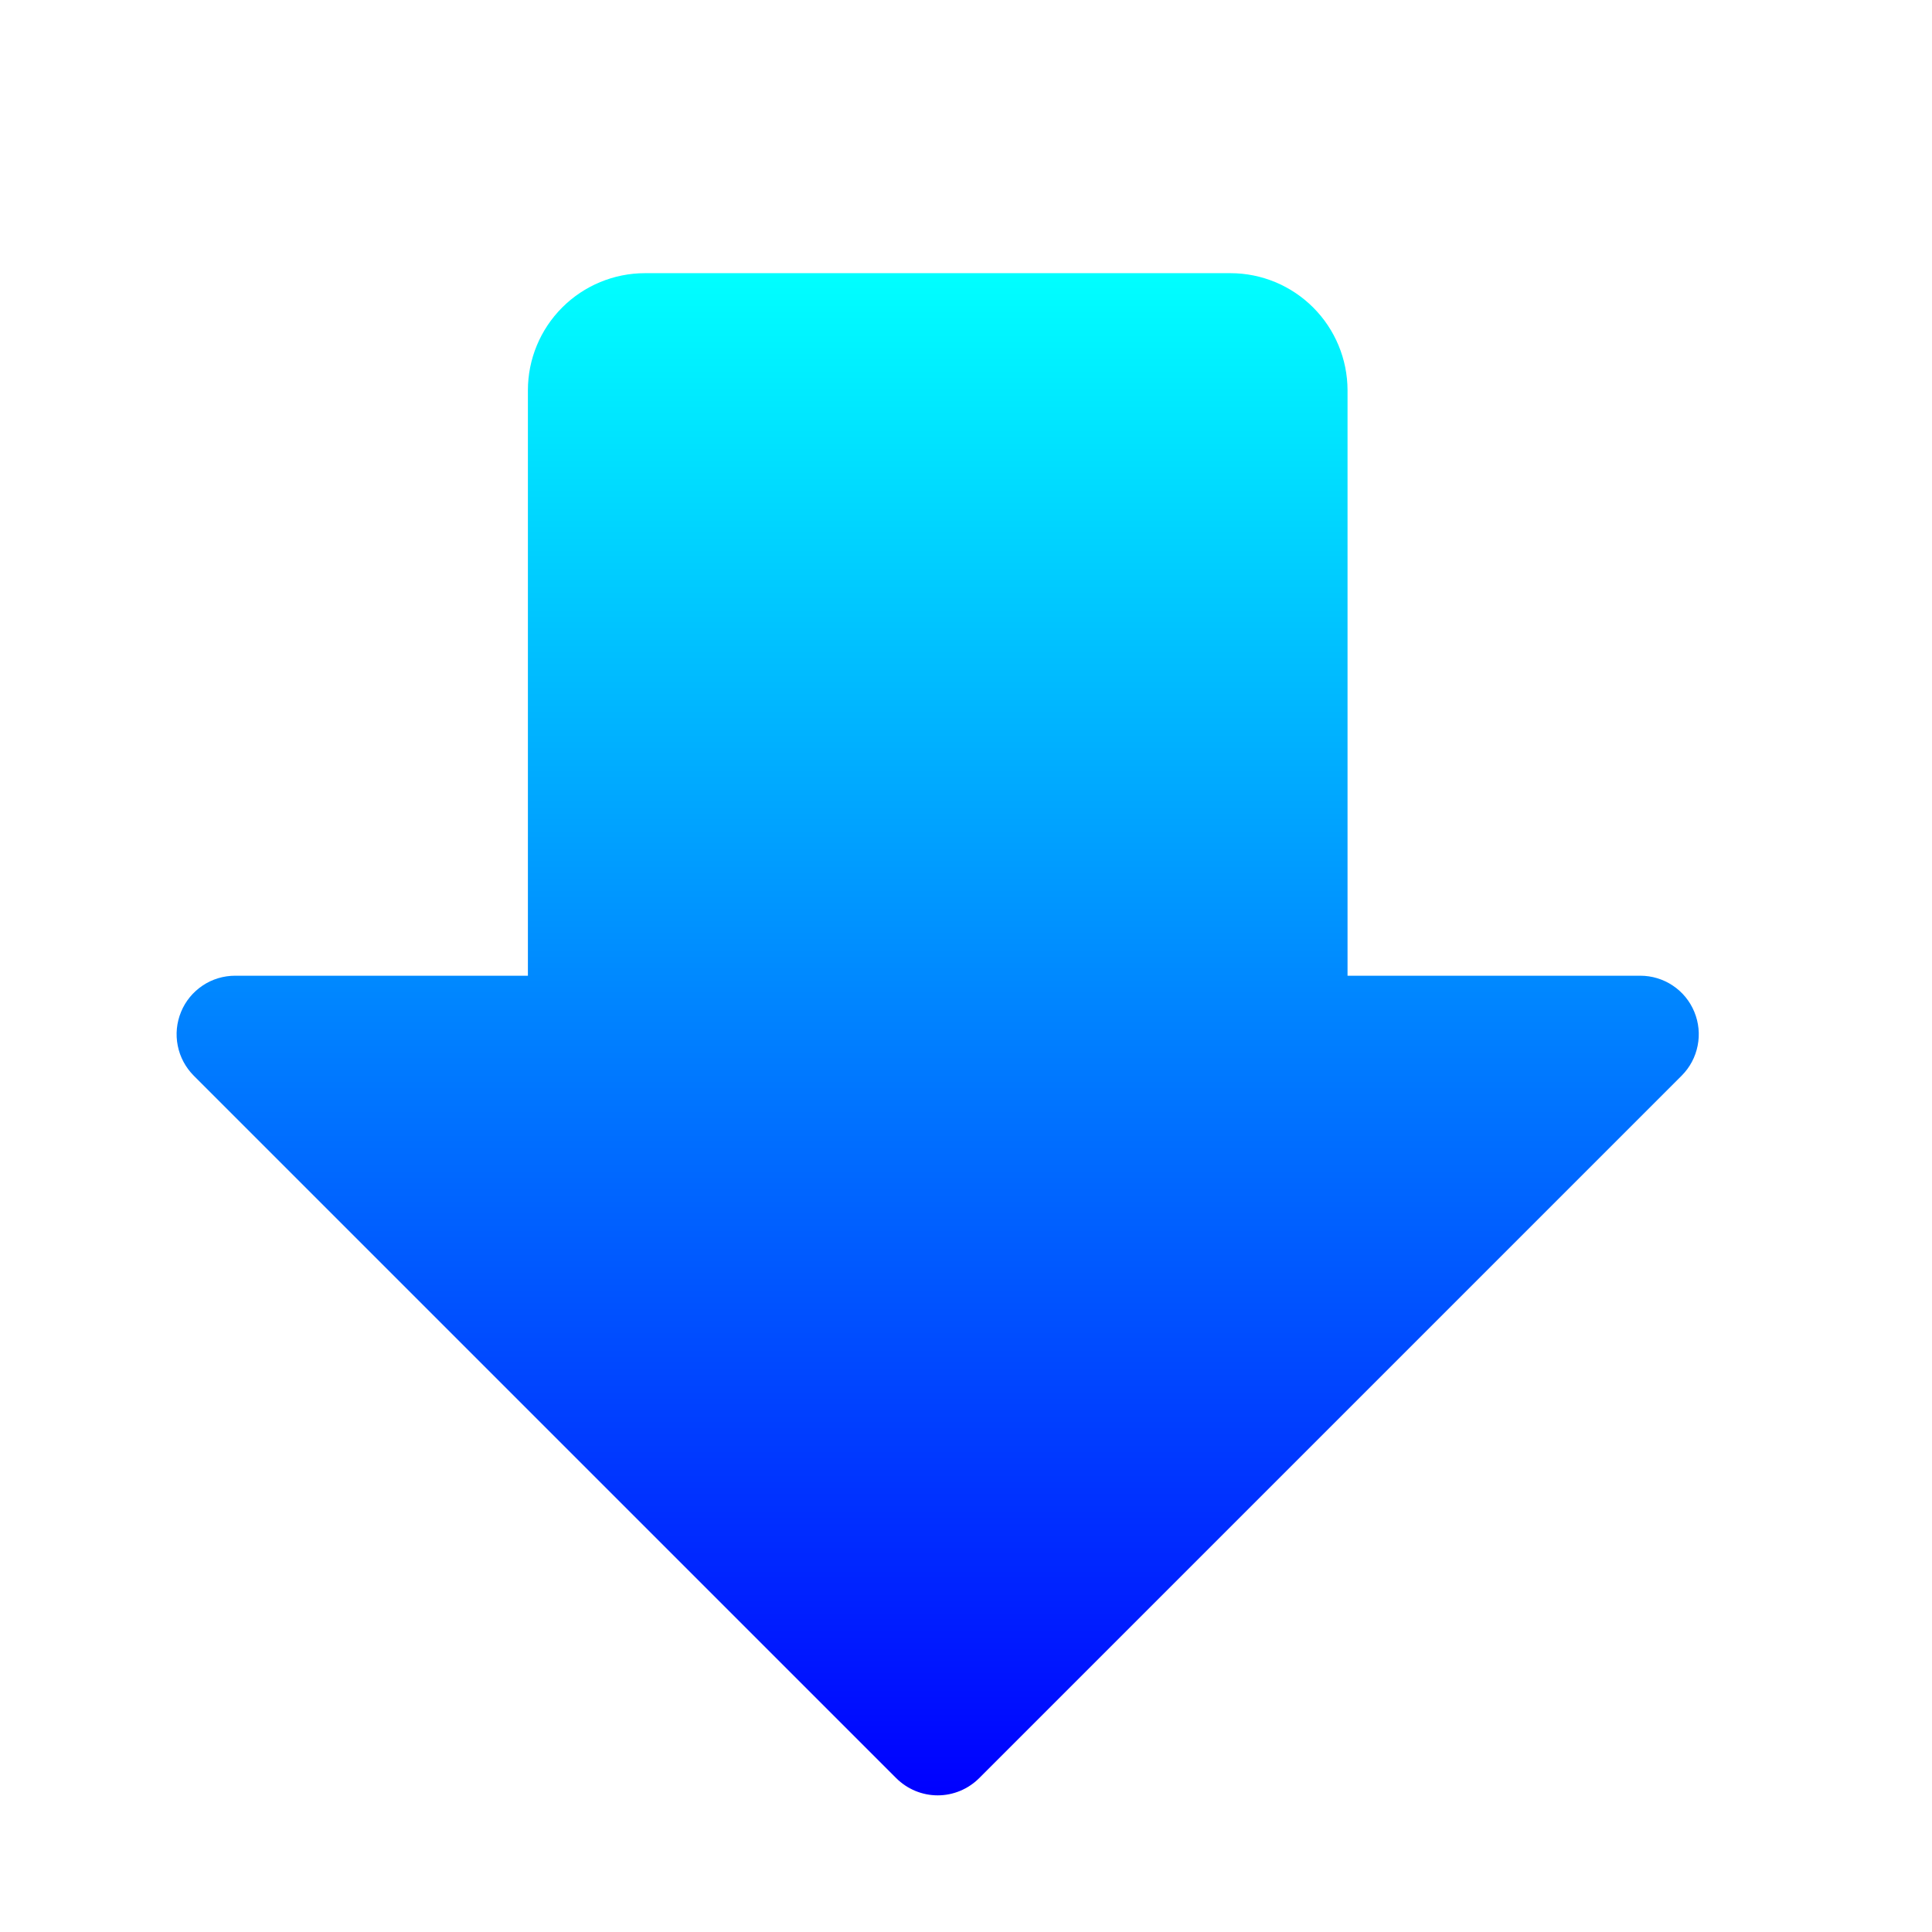 <?xml version="1.0" encoding="UTF-8"?> <svg xmlns="http://www.w3.org/2000/svg" width="33" height="33" viewBox="0 0 33 33" fill="none"> <path d="M28.724 18.373L16.724 30.373C16.536 30.56 16.282 30.666 16.017 30.666C15.751 30.666 15.497 30.56 15.309 30.373L3.309 18.373C3.17 18.233 3.074 18.055 3.036 17.861C2.997 17.667 3.017 17.466 3.093 17.283C3.168 17.1 3.297 16.944 3.461 16.834C3.625 16.724 3.819 16.666 4.017 16.666H9.017V6.666C9.017 6.135 9.228 5.627 9.603 5.252C9.978 4.877 10.486 4.666 11.017 4.666H21.017C21.547 4.666 22.055 4.877 22.43 5.252C22.805 5.627 23.016 6.135 23.017 6.666V16.666H28.017C28.214 16.666 28.408 16.724 28.572 16.834C28.737 16.944 28.865 17.1 28.94 17.283C29.016 17.466 29.036 17.667 28.997 17.861C28.959 18.055 28.864 18.233 28.724 18.373Z" fill="url(#paint0_linear)"></path> <defs> <linearGradient id="paint0_linear" x1="16.017" y1="4.666" x2="16.017" y2="30.666" gradientUnits="userSpaceOnUse"> <stop stop-color="#00FFFF"></stop> <stop offset="1" stop-color="#0000FF"></stop> </linearGradient> </defs> </svg> 